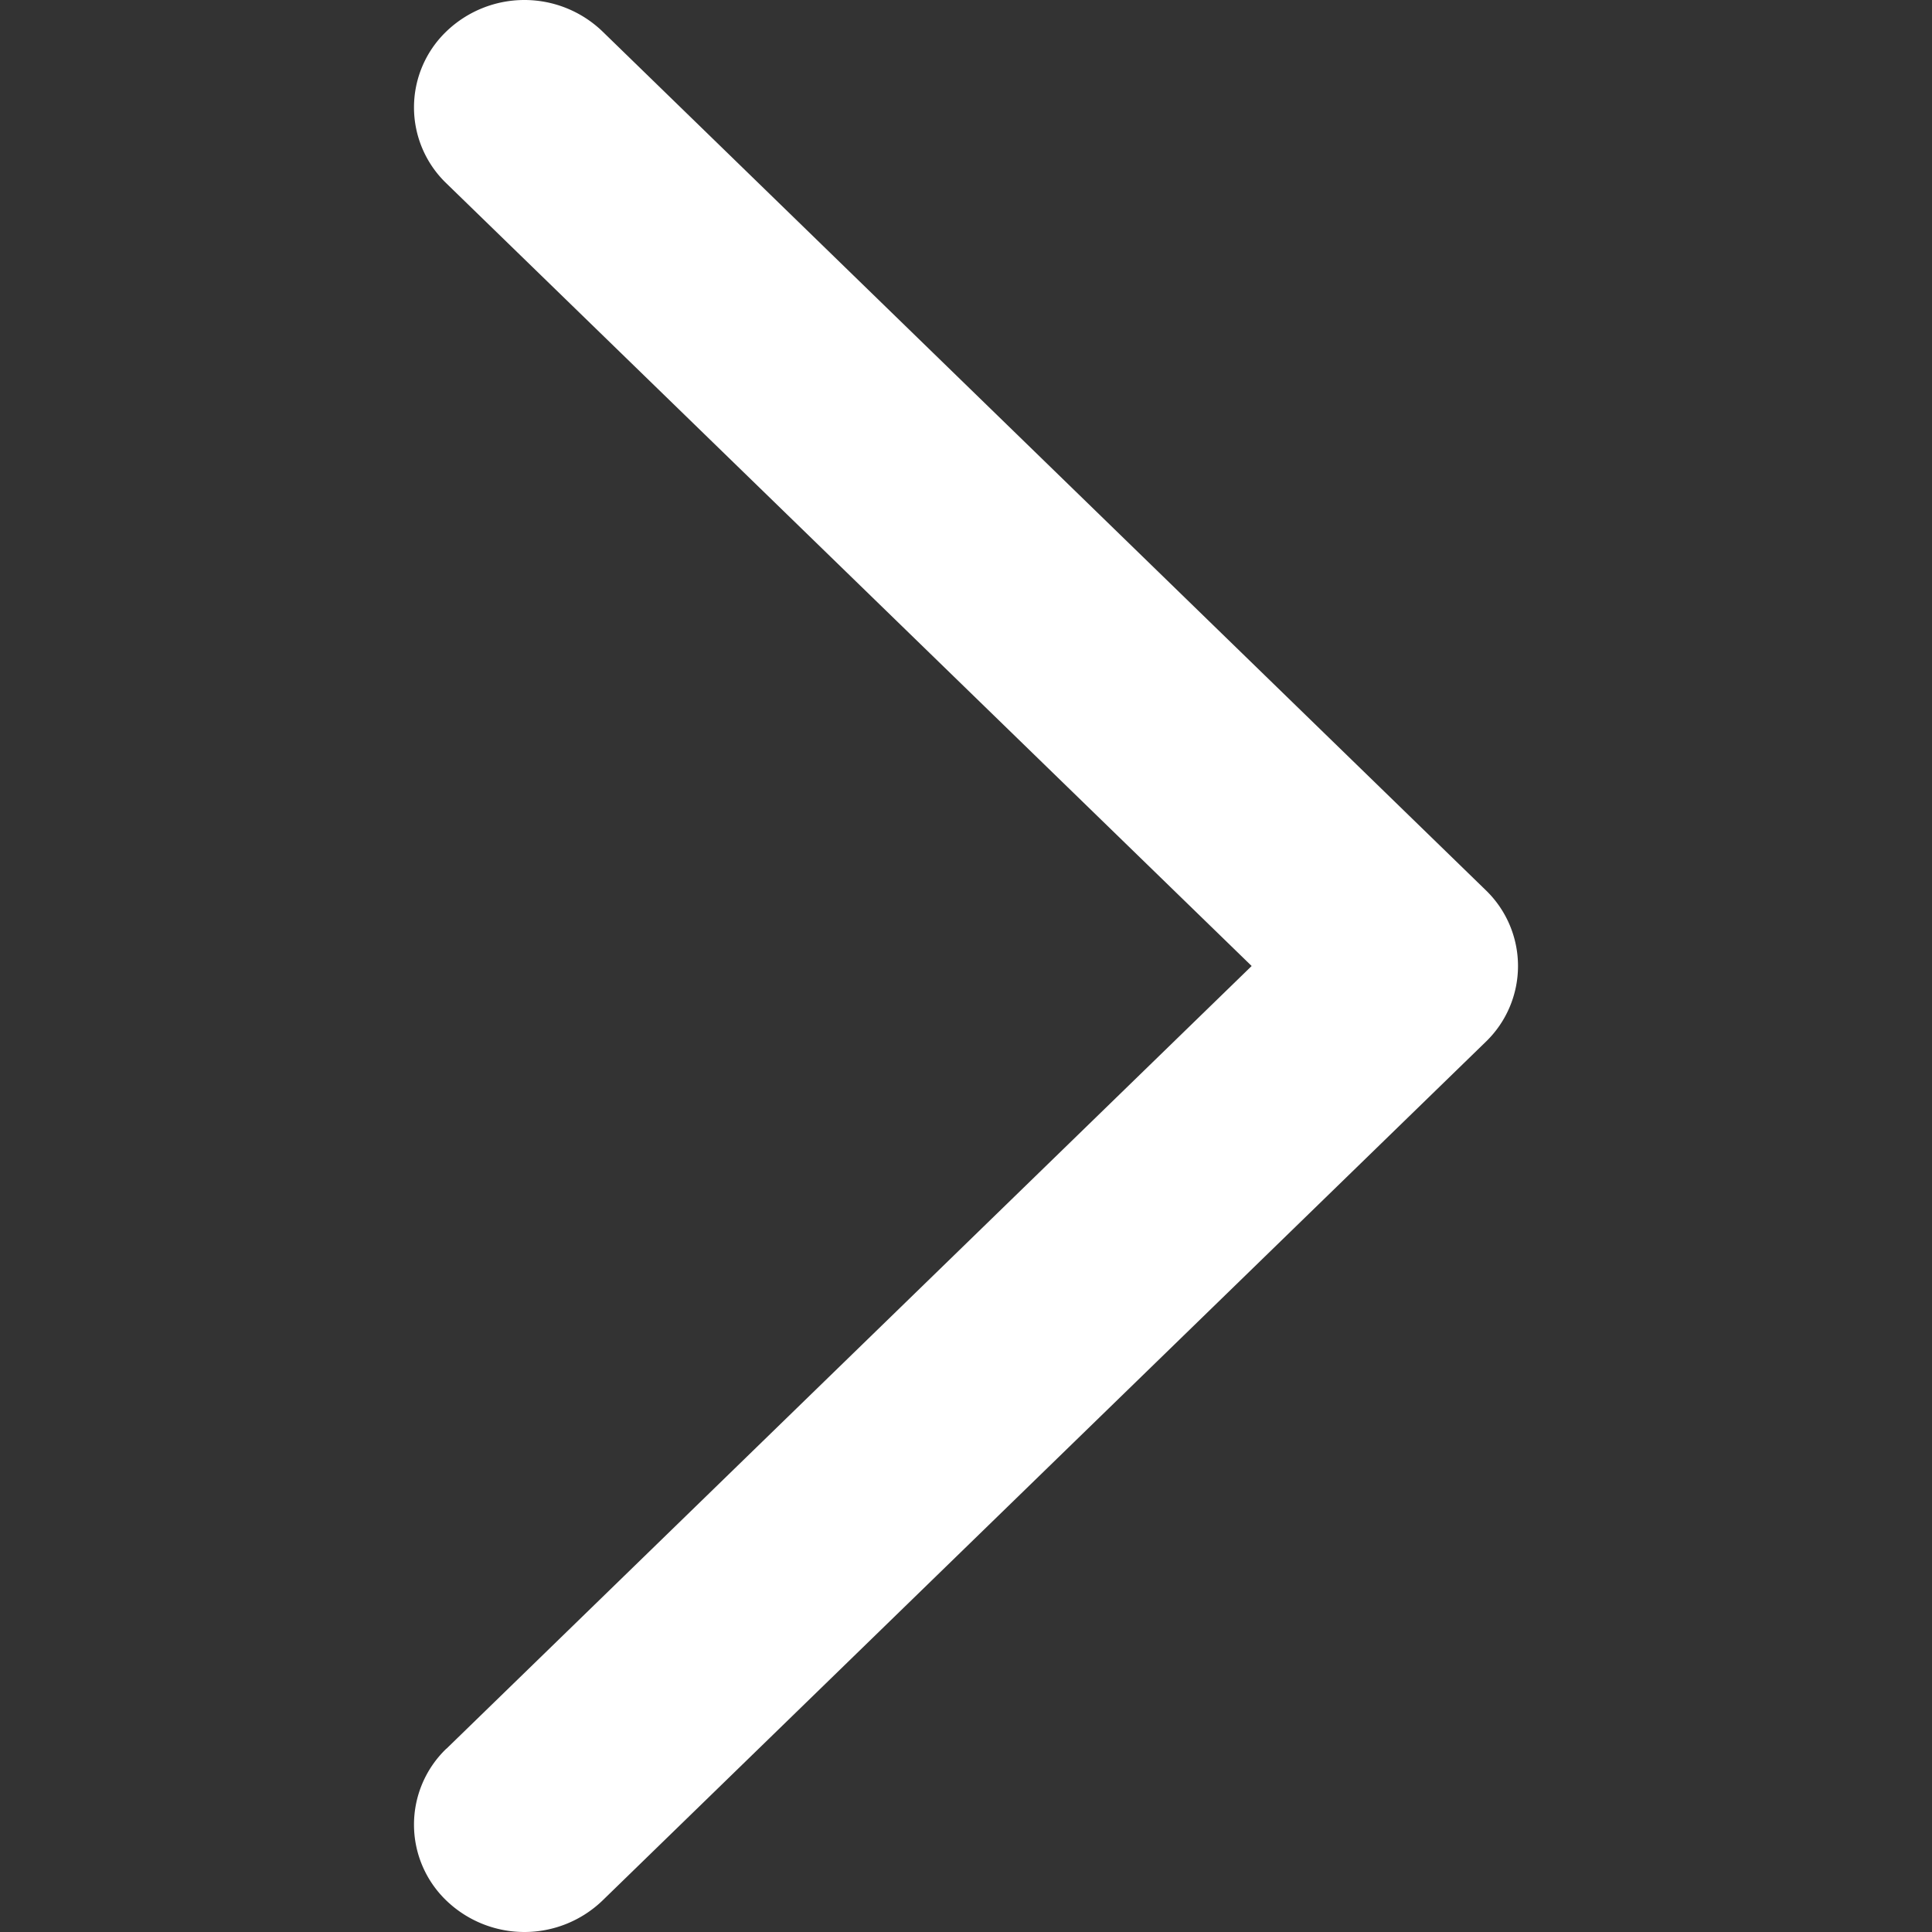 <?xml version="1.0" standalone="no"?><!DOCTYPE svg PUBLIC "-//W3C//DTD SVG 1.1//EN" "http://www.w3.org/Graphics/SVG/1.1/DTD/svg11.dtd"><svg t="1680763458660" class="icon" viewBox="0 0 1024 1024" version="1.1" xmlns="http://www.w3.org/2000/svg" p-id="2618" xmlns:xlink="http://www.w3.org/1999/xlink" width="200" height="200"><rect x="0" y="0" width="1024" height="1024" fill="#333333" stroke="none"/><path d="M236.552 926.854a55.806 55.806 0 0 0 0 80.455 59.683 59.683 0 0 0 82.795 0l468.1-455.082a55.806 55.806 0 0 0 0-80.454L319.348 16.69a59.683 59.683 0 0 0-82.795 0 55.806 55.806 0 0 0 0 80.455L663.402 512 236.624 926.854z" p-id="2619" fill="#ffffff"></path></svg>